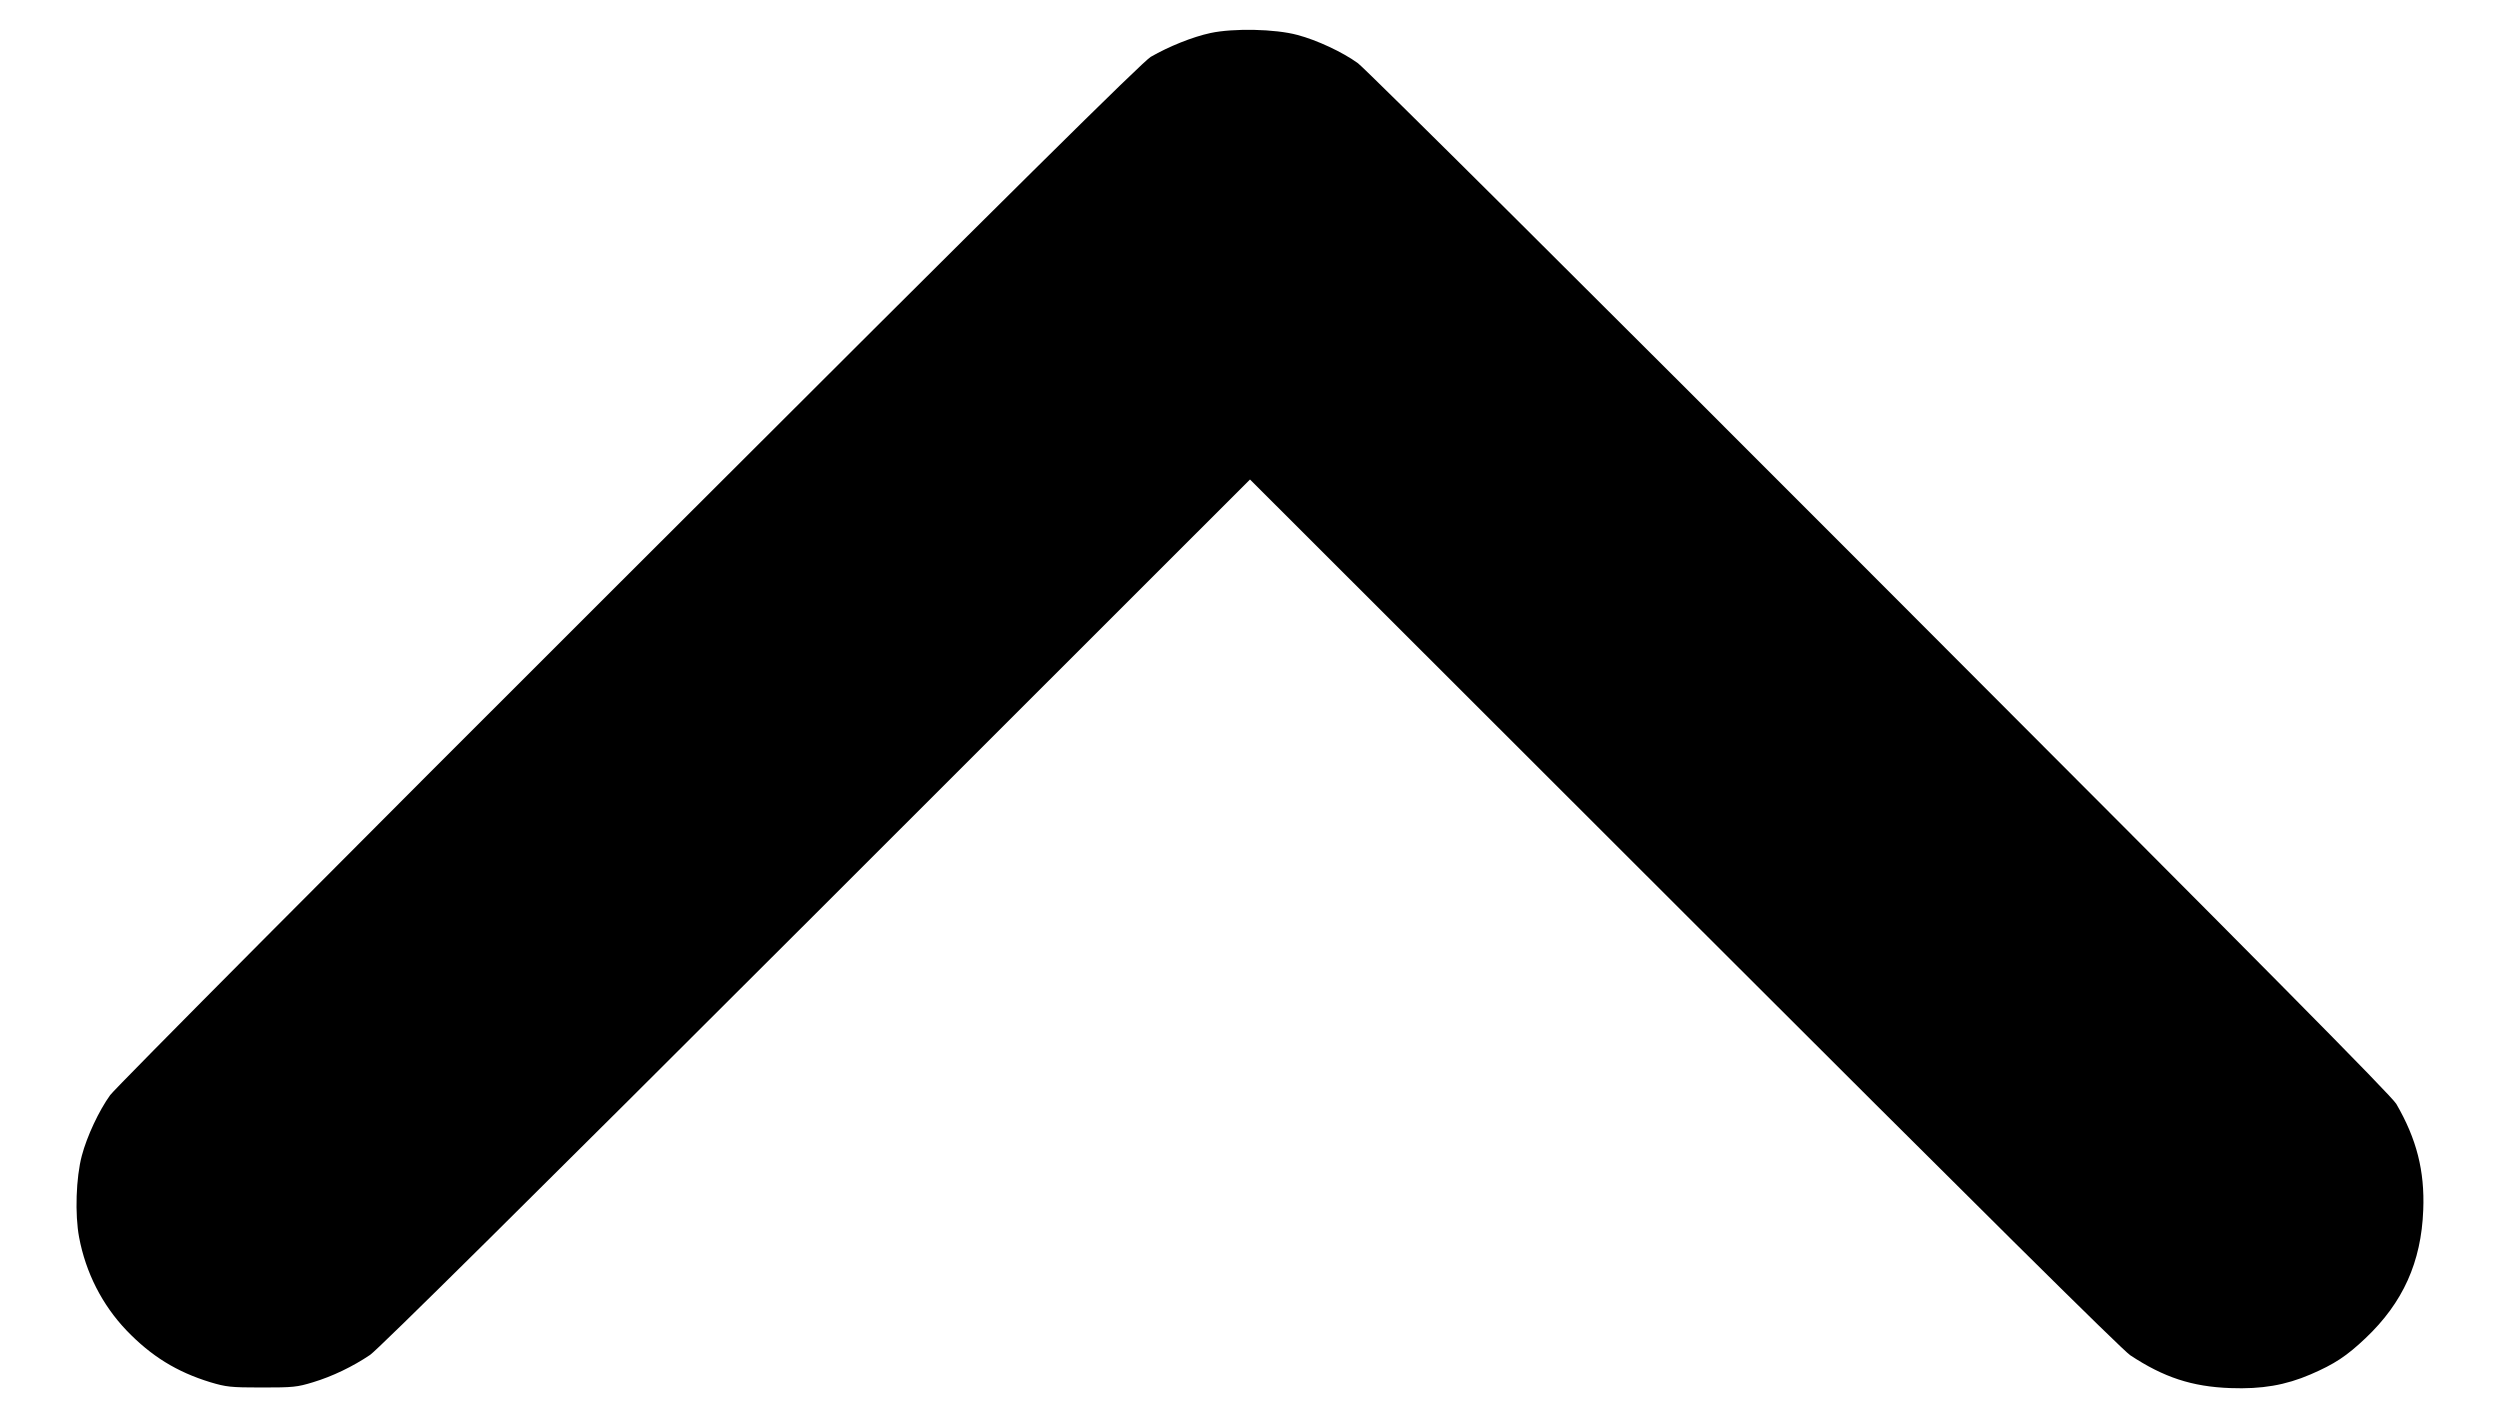 <?xml version="1.0" standalone="no"?>
<!DOCTYPE svg PUBLIC "-//W3C//DTD SVG 20010904//EN"
 "http://www.w3.org/TR/2001/REC-SVG-20010904/DTD/svg10.dtd">
<svg version="1.0" xmlns="http://www.w3.org/2000/svg"
 width="1280pt" height="720pt" viewBox="0 0 1280 720"
 preserveAspectRatio="xMidYMid meet">
<g transform="translate(0,720) scale(0.1,-0.1)"
fill="#000000" stroke="none">
<path d="M6198 7031 c-93 -20 -214 -69 -306 -122 -43 -26 -678 -654 -2670
-2644 -1438 -1435 -2634 -2638 -2658 -2672 -57 -79 -119 -211 -145 -310 -30
-112 -36 -301 -14 -418 34 -181 118 -346 243 -477 126 -131 256 -212 429 -265
81 -24 102 -27 263 -27 162 0 181 2 263 27 99 30 203 80 292 140 39 26 830
809 2283 2261 l2222 2221 2223 -2221 c1496 -1495 2242 -2235 2284 -2263 171
-113 316 -161 513 -168 161 -6 282 15 410 70 123 53 185 94 282 186 191 181
285 389 295 656 8 200 -34 364 -138 543 -26 43 -654 678 -2644 2670 -1435
1438 -2638 2634 -2672 2658 -78 57 -211 119 -310 145 -114 31 -328 35 -445 10z"/>
</g>
</svg>
